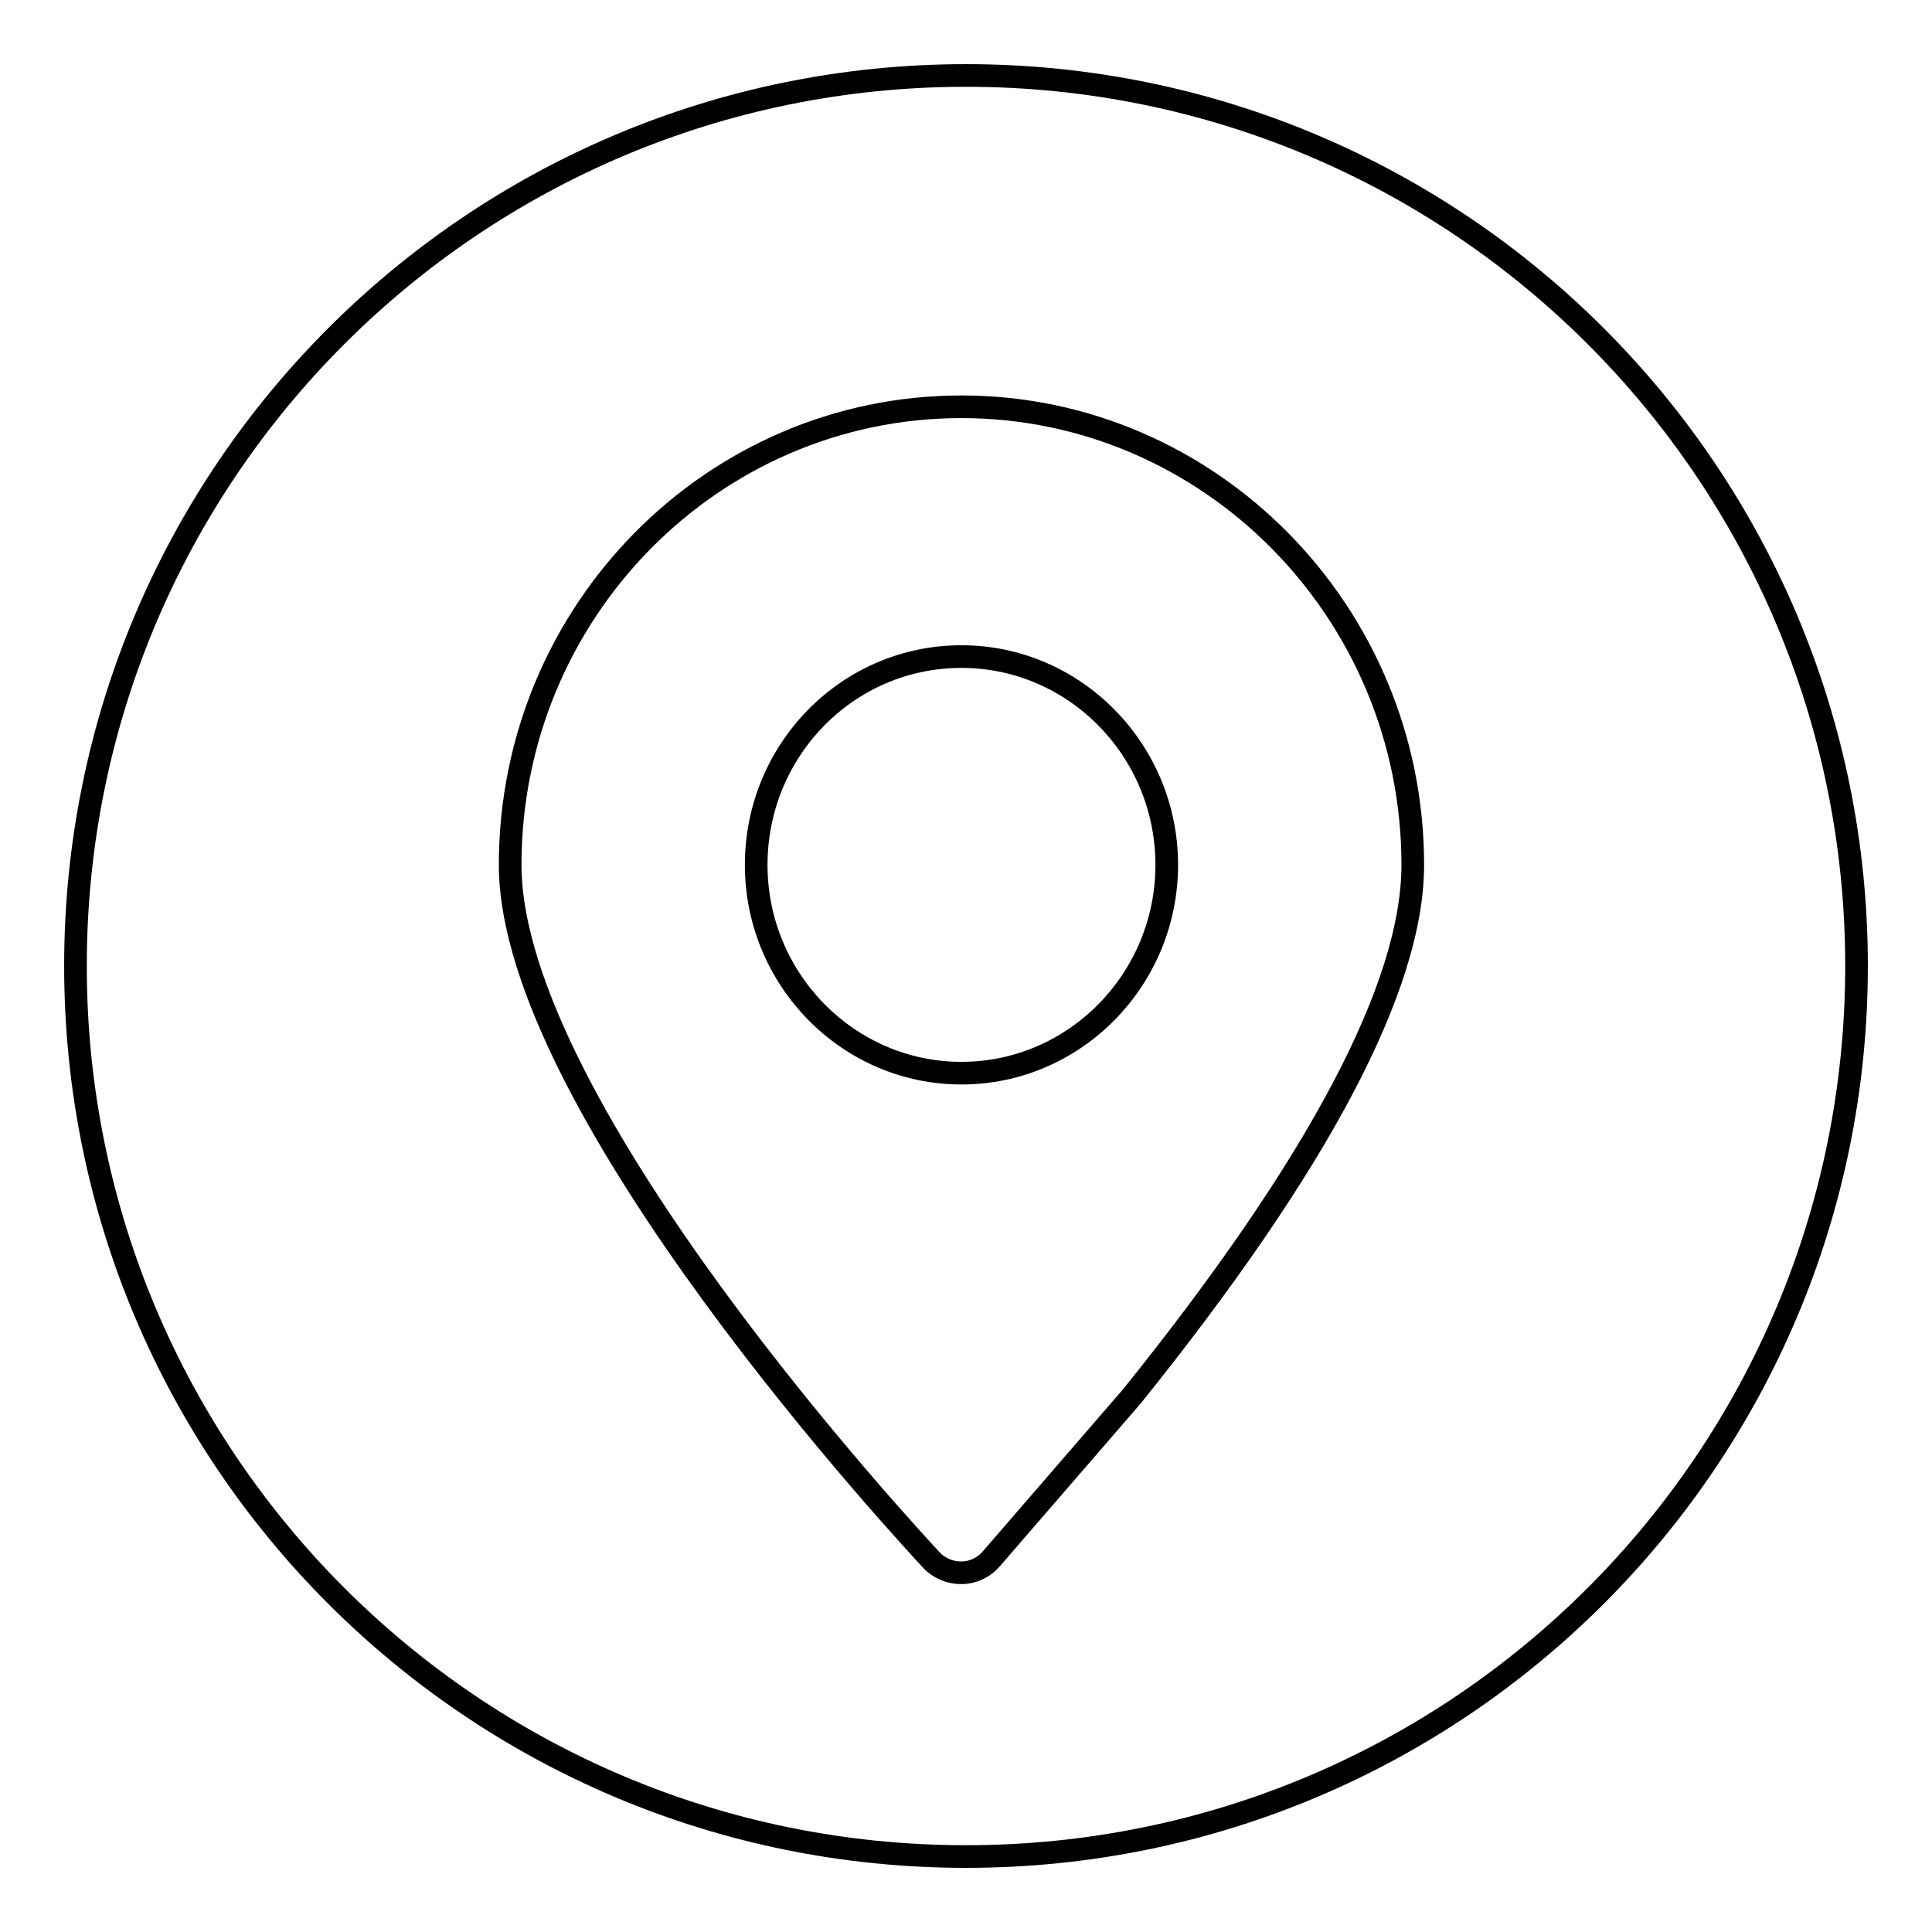 <?xml version="1.0" encoding="utf-8"?>
<!-- Svg Vector Icons : http://www.onlinewebfonts.com/icon -->
<!DOCTYPE svg PUBLIC "-//W3C//DTD SVG 1.1//EN" "http://www.w3.org/Graphics/SVG/1.1/DTD/svg11.dtd">
<svg version="1.1" xmlns="http://www.w3.org/2000/svg" xmlns:xlink="http://www.w3.org/1999/xlink" x="0px" y="0px" viewBox="0 0 256 256" enable-background="new 0 0 256 256" xml:space="preserve">
<g><g><path stroke-width="3" fill-opacity="0" stroke="#000000"  d="M10,128c0,65.2,52.8,118,118,118c65.2,0,118-52.8,118-118c0-65.2-52.8-118-118-118C62.8,10,10,62.8,10,128z"/><path stroke-width="3" fill-opacity="0" stroke="#000000"  d="M127.4,53.9c-33,0-59.8,27.2-59.8,60.7c0,32.3,53.6,89.7,55.8,92.1c1,1.1,2.5,1.7,3.9,1.7h0.1c1.5,0,3-0.7,4-1.9L150,185c24.7-30.7,37.2-54.3,37.2-70.4C187.2,81.1,160.3,53.9,127.4,53.9L127.4,53.9z M127.4,142.2c-15,0-27.2-12.4-27.2-27.6S112.3,87,127.4,87c15,0,27.2,12.4,27.2,27.6S142.4,142.2,127.4,142.2L127.4,142.2z"/></g></g>
</svg>